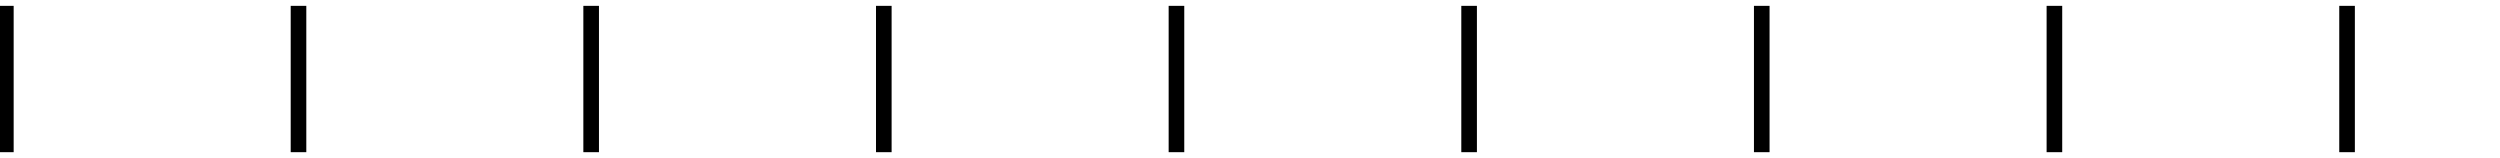 <svg xmlns="http://www.w3.org/2000/svg" xmlns:xlink="http://www.w3.org/1999/xlink" width="85.426pt" height="5.4pt" viewBox="-0.2 -2.7 85.426 5.4 "> 
<g transform="translate(0, 2.7 ) scale(1,-1) translate(0,2.7 )"> 
        <g> 
 <g stroke="rgb(0.0%,0.0%,0.0%)"> 
 <g fill="rgb(0.0%,0.0%,0.0%)"> 
 <g stroke-width="0.4pt"> 
 <g> 
 </g> 
 <g> 
 <path d=" M  0.0 0.0 M  0.0 2.5 L  0.0 -2.5 M  10.0 2.5 L  10.0 -2.5 M  20.0 2.5 L  20.0 -2.5 M  30.0 2.5 L  30.0 -2.5 M  40.0 2.5 L  40.0 -2.5 M  50.0 2.5 L  50.0 -2.5 M  60.0 2.5 L  60.0 -2.5 M  70.0 2.5 L  70.0 -2.5 M  80.0 2.5 L  80.0 -2.5 M  85.026 0.0  " style="fill:none"/> 
 </g> 
 </g> 
 </g> 
 </g> 
 </g> 
                   </g> 
</svg> 
